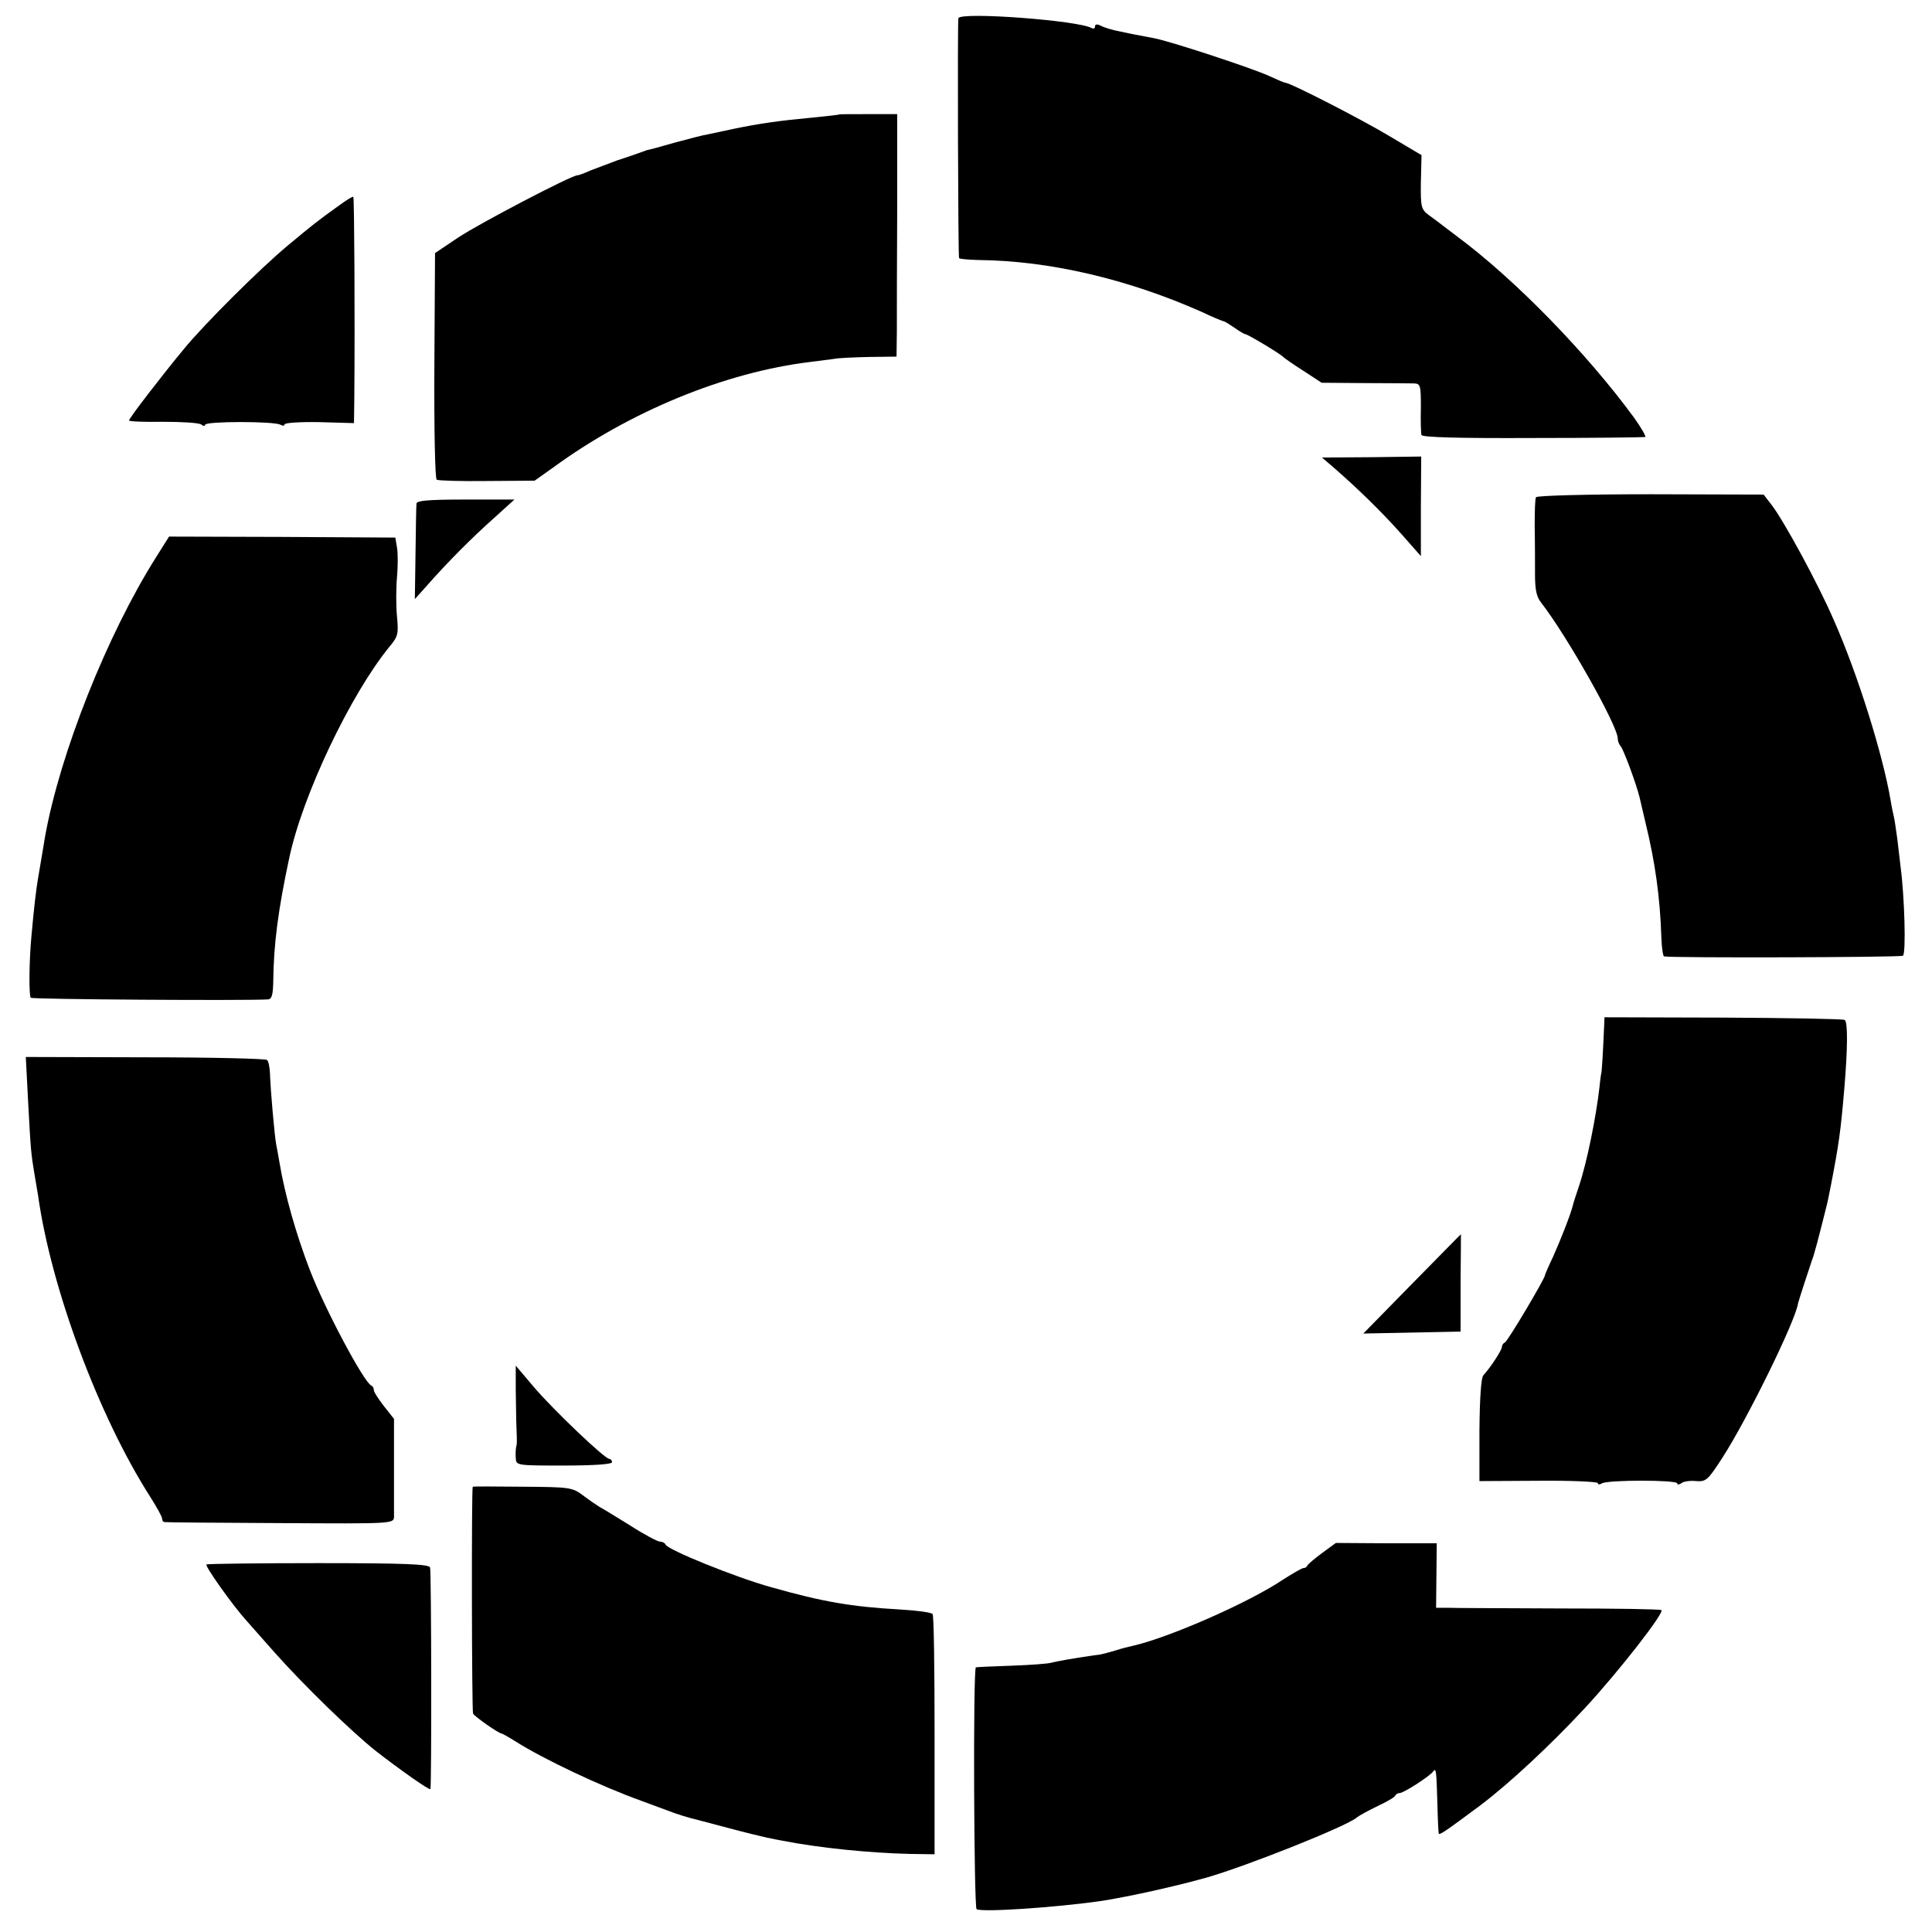 <?xml version="1.0" standalone="no"?>
<!DOCTYPE svg PUBLIC "-//W3C//DTD SVG 20010904//EN"
 "http://www.w3.org/TR/2001/REC-SVG-20010904/DTD/svg10.dtd">
<svg version="1.0" xmlns="http://www.w3.org/2000/svg"
 width="584pt" height="584pt" viewBox="0 0 584 584"
 preserveAspectRatio="xMidYMid meet">
<g transform="translate(0,584) scale(0.1,-0.1)"
fill="#000000" stroke="none">
<path d="M2897 5785 c-3 -9 -1 -712 2 -725 1 -3 27 -5 59 -6 213 -2 450 -57
675 -157 31 -15 61 -27 65 -28 4 0 19 -10 34 -20 14 -10 29 -19 32 -19 7 0
109 -61 116 -70 3 -3 30 -22 60 -41 l55 -36 130 -1 c72 0 139 -1 150 -1 19 -1
20 -7 20 -73 -1 -40 0 -78 2 -83 2 -7 114 -10 336 -9 182 0 336 2 340 3 4 0
-11 27 -34 59 -143 195 -359 417 -534 547 -22 17 -44 33 -50 38 -5 4 -21 16
-35 26 -24 18 -26 24 -25 100 l2 82 -96 57 c-85 51 -301 162 -316 162 -3 0
-24 9 -48 20 -49 23 -304 107 -351 115 -52 10 -60 11 -101 20 -22 4 -48 12
-57 17 -12 6 -18 5 -18 -2 0 -6 -4 -8 -10 -5 -38 23 -396 50 -403 30z"/>
<path d="M2537 5494 c-1 -1 -36 -5 -77 -9 -106 -10 -163 -18 -245 -35 -27 -6
-61 -13 -75 -16 -14 -2 -59 -14 -100 -25 -41 -12 -79 -22 -85 -23 -5 -2 -17
-6 -25 -9 -8 -3 -37 -13 -65 -22 -27 -10 -64 -24 -82 -31 -17 -8 -34 -14 -38
-14 -18 0 -297 -146 -360 -188 l-70 -47 -2 -340 c-1 -191 2 -342 7 -345 5 -3
74 -5 153 -4 l143 1 55 39 c232 170 521 289 779 320 25 3 56 7 70 9 14 3 62 5
108 6 l82 1 1 77 c0 42 0 207 1 366 l0 290 -87 0 c-47 0 -87 0 -88 -1z"/>
<path d="M1025 5219 c-68 -49 -78 -57 -155 -121 -83 -69 -253 -238 -315 -314
-63 -76 -165 -208 -165 -215 0 -3 46 -5 103 -4 56 0 108 -3 115 -8 6 -5 12 -6
12 -1 0 11 211 11 228 0 7 -4 12 -3 12 1 0 5 47 8 105 7 l105 -3 1 77 c2 244
0 604 -3 607 -2 2 -21 -10 -43 -26z"/>
<path d="M4031 4427 c76 -66 147 -136 204 -200 l60 -68 0 150 1 151 -150 -2
-150 -1 35 -30z"/>
<path d="M4643 4337 c-3 -4 -4 -45 -4 -90 1 -45 1 -109 1 -143 0 -45 4 -67 18
-85 78 -100 232 -373 232 -411 0 -8 4 -18 9 -24 8 -8 47 -113 57 -154 2 -8 10
-43 18 -77 29 -119 44 -224 48 -349 1 -30 5 -54 8 -55 23 -5 714 -3 722 2 10
6 5 179 -7 269 -2 19 -7 58 -10 85 -4 28 -8 57 -10 65 -2 8 -7 31 -10 50 -23
137 -99 381 -172 546 -48 111 -151 300 -188 348 l-24 31 -341 1 c-188 0 -344
-4 -347 -9z"/>
<path d="M1259 4318 c-1 -7 -2 -75 -3 -151 l-2 -138 34 38 c64 73 139 148 203
205 l64 58 -147 0 c-111 0 -148 -3 -149 -12z"/>
<path d="M472 4156 c-148 -234 -291 -594 -336 -846 -2 -14 -7 -41 -10 -60 -3
-19 -8 -48 -11 -65 -5 -28 -12 -85 -20 -175 -7 -73 -8 -180 -2 -186 4 -5 648
-9 717 -5 12 1 15 14 16 54 1 112 15 218 48 372 40 191 186 497 304 641 25 30
27 38 22 91 -3 32 -3 85 0 118 3 33 3 74 0 90 l-5 30 -342 2 -342 1 -39 -62z"/>
<path d="M4849 2740 c-3 -70 -7 -145 -9 -145 0 0 -3 -18 -5 -40 -10 -89 -38
-229 -62 -300 -9 -27 -18 -54 -19 -60 -7 -28 -38 -106 -59 -153 -14 -29 -25
-55 -25 -57 0 -10 -113 -200 -121 -203 -5 -2 -9 -8 -9 -13 0 -10 -34 -62 -56
-86 -7 -7 -11 -67 -12 -166 l0 -154 179 1 c98 1 179 -3 179 -7 0 -5 5 -5 12
-1 17 11 228 11 228 0 0 -5 6 -4 13 1 6 5 26 8 44 6 30 -2 35 2 79 70 74 114
222 415 229 467 1 6 35 110 42 130 3 8 7 20 8 25 2 6 11 39 20 75 9 36 19 74
21 85 2 11 6 31 9 45 23 119 29 160 40 290 10 119 11 201 1 207 -5 3 -170 6
-367 7 l-359 1 -1 -25z"/>
<path d="M85 2510 c8 -150 9 -157 19 -218 4 -23 9 -52 11 -65 39 -280 183
-668 340 -913 19 -30 35 -59 35 -64 0 -6 3 -11 8 -11 4 -1 161 -2 350 -3 338
-2 342 -2 343 19 0 11 0 82 0 158 l0 138 -30 38 c-17 22 -31 43 -31 49 0 6 -3
12 -8 14 -22 10 -139 229 -185 348 -42 109 -76 229 -92 325 -3 17 -7 41 -10
55 -5 26 -17 160 -19 217 -1 17 -4 35 -9 39 -4 4 -170 8 -368 8 l-361 1 7
-135z"/>
<path d="M4268 1959 l-147 -150 147 3 147 3 0 148 c1 81 1 147 1 146 -1 0 -67
-68 -148 -150z"/>
<path d="M1559 1639 c1 -41 1 -90 2 -109 2 -52 2 -54 -1 -65 -1 -5 -2 -20 -1
-32 1 -23 3 -23 146 -23 90 0 145 4 145 10 0 6 -4 10 -8 10 -14 0 -169 148
-228 217 l-55 65 0 -73z"/>
<path d="M1429 1346 c-4 -4 -3 -679 1 -686 6 -10 78 -60 86 -60 2 0 22 -11 44
-25 84 -53 257 -135 380 -179 41 -15 86 -32 100 -37 14 -5 34 -11 45 -14 11
-3 62 -16 114 -30 52 -14 106 -27 120 -30 14 -3 35 -7 46 -9 112 -22 262 -37
385 -40 l75 -1 0 358 c0 198 -2 363 -6 368 -3 5 -48 11 -100 14 -144 8 -232
23 -387 67 -109 30 -315 114 -320 129 -2 5 -10 9 -17 9 -7 0 -47 21 -89 48
-42 26 -84 52 -94 57 -9 6 -32 21 -50 35 -32 24 -40 25 -183 26 -82 1 -150 1
-150 0z"/>
<path d="M3997 1146 c-23 -17 -43 -34 -45 -38 -2 -5 -7 -8 -12 -8 -5 0 -32
-16 -62 -35 -104 -70 -347 -176 -454 -200 -10 -2 -34 -8 -52 -14 -18 -5 -35
-10 -37 -10 -3 -1 -6 -1 -7 -2 -2 0 -12 -2 -23 -3 -63 -9 -112 -18 -127 -22
-9 -3 -63 -7 -120 -9 -56 -2 -105 -4 -108 -5 -9 0 -6 -725 2 -731 15 -10 240
5 378 25 78 12 224 44 319 71 124 36 417 153 451 180 8 7 38 23 65 36 28 13
52 27 53 32 2 4 8 7 13 7 12 0 91 51 101 65 9 12 10 6 13 -100 1 -44 3 -83 4
-87 1 -7 21 7 126 85 86 65 209 179 315 293 103 111 243 291 232 297 -4 3
-142 5 -307 5 -165 1 -317 1 -337 2 l-37 0 1 98 1 97 -152 0 -153 1 -41 -30z"/>
<path d="M624 1111 c-5 -5 80 -125 122 -171 17 -19 55 -62 84 -95 89 -100 231
-238 305 -297 73 -57 164 -121 166 -116 4 11 3 660 -1 670 -4 10 -79 13 -338
13 -184 0 -335 -2 -338 -4z"/>
</g>
</svg>
